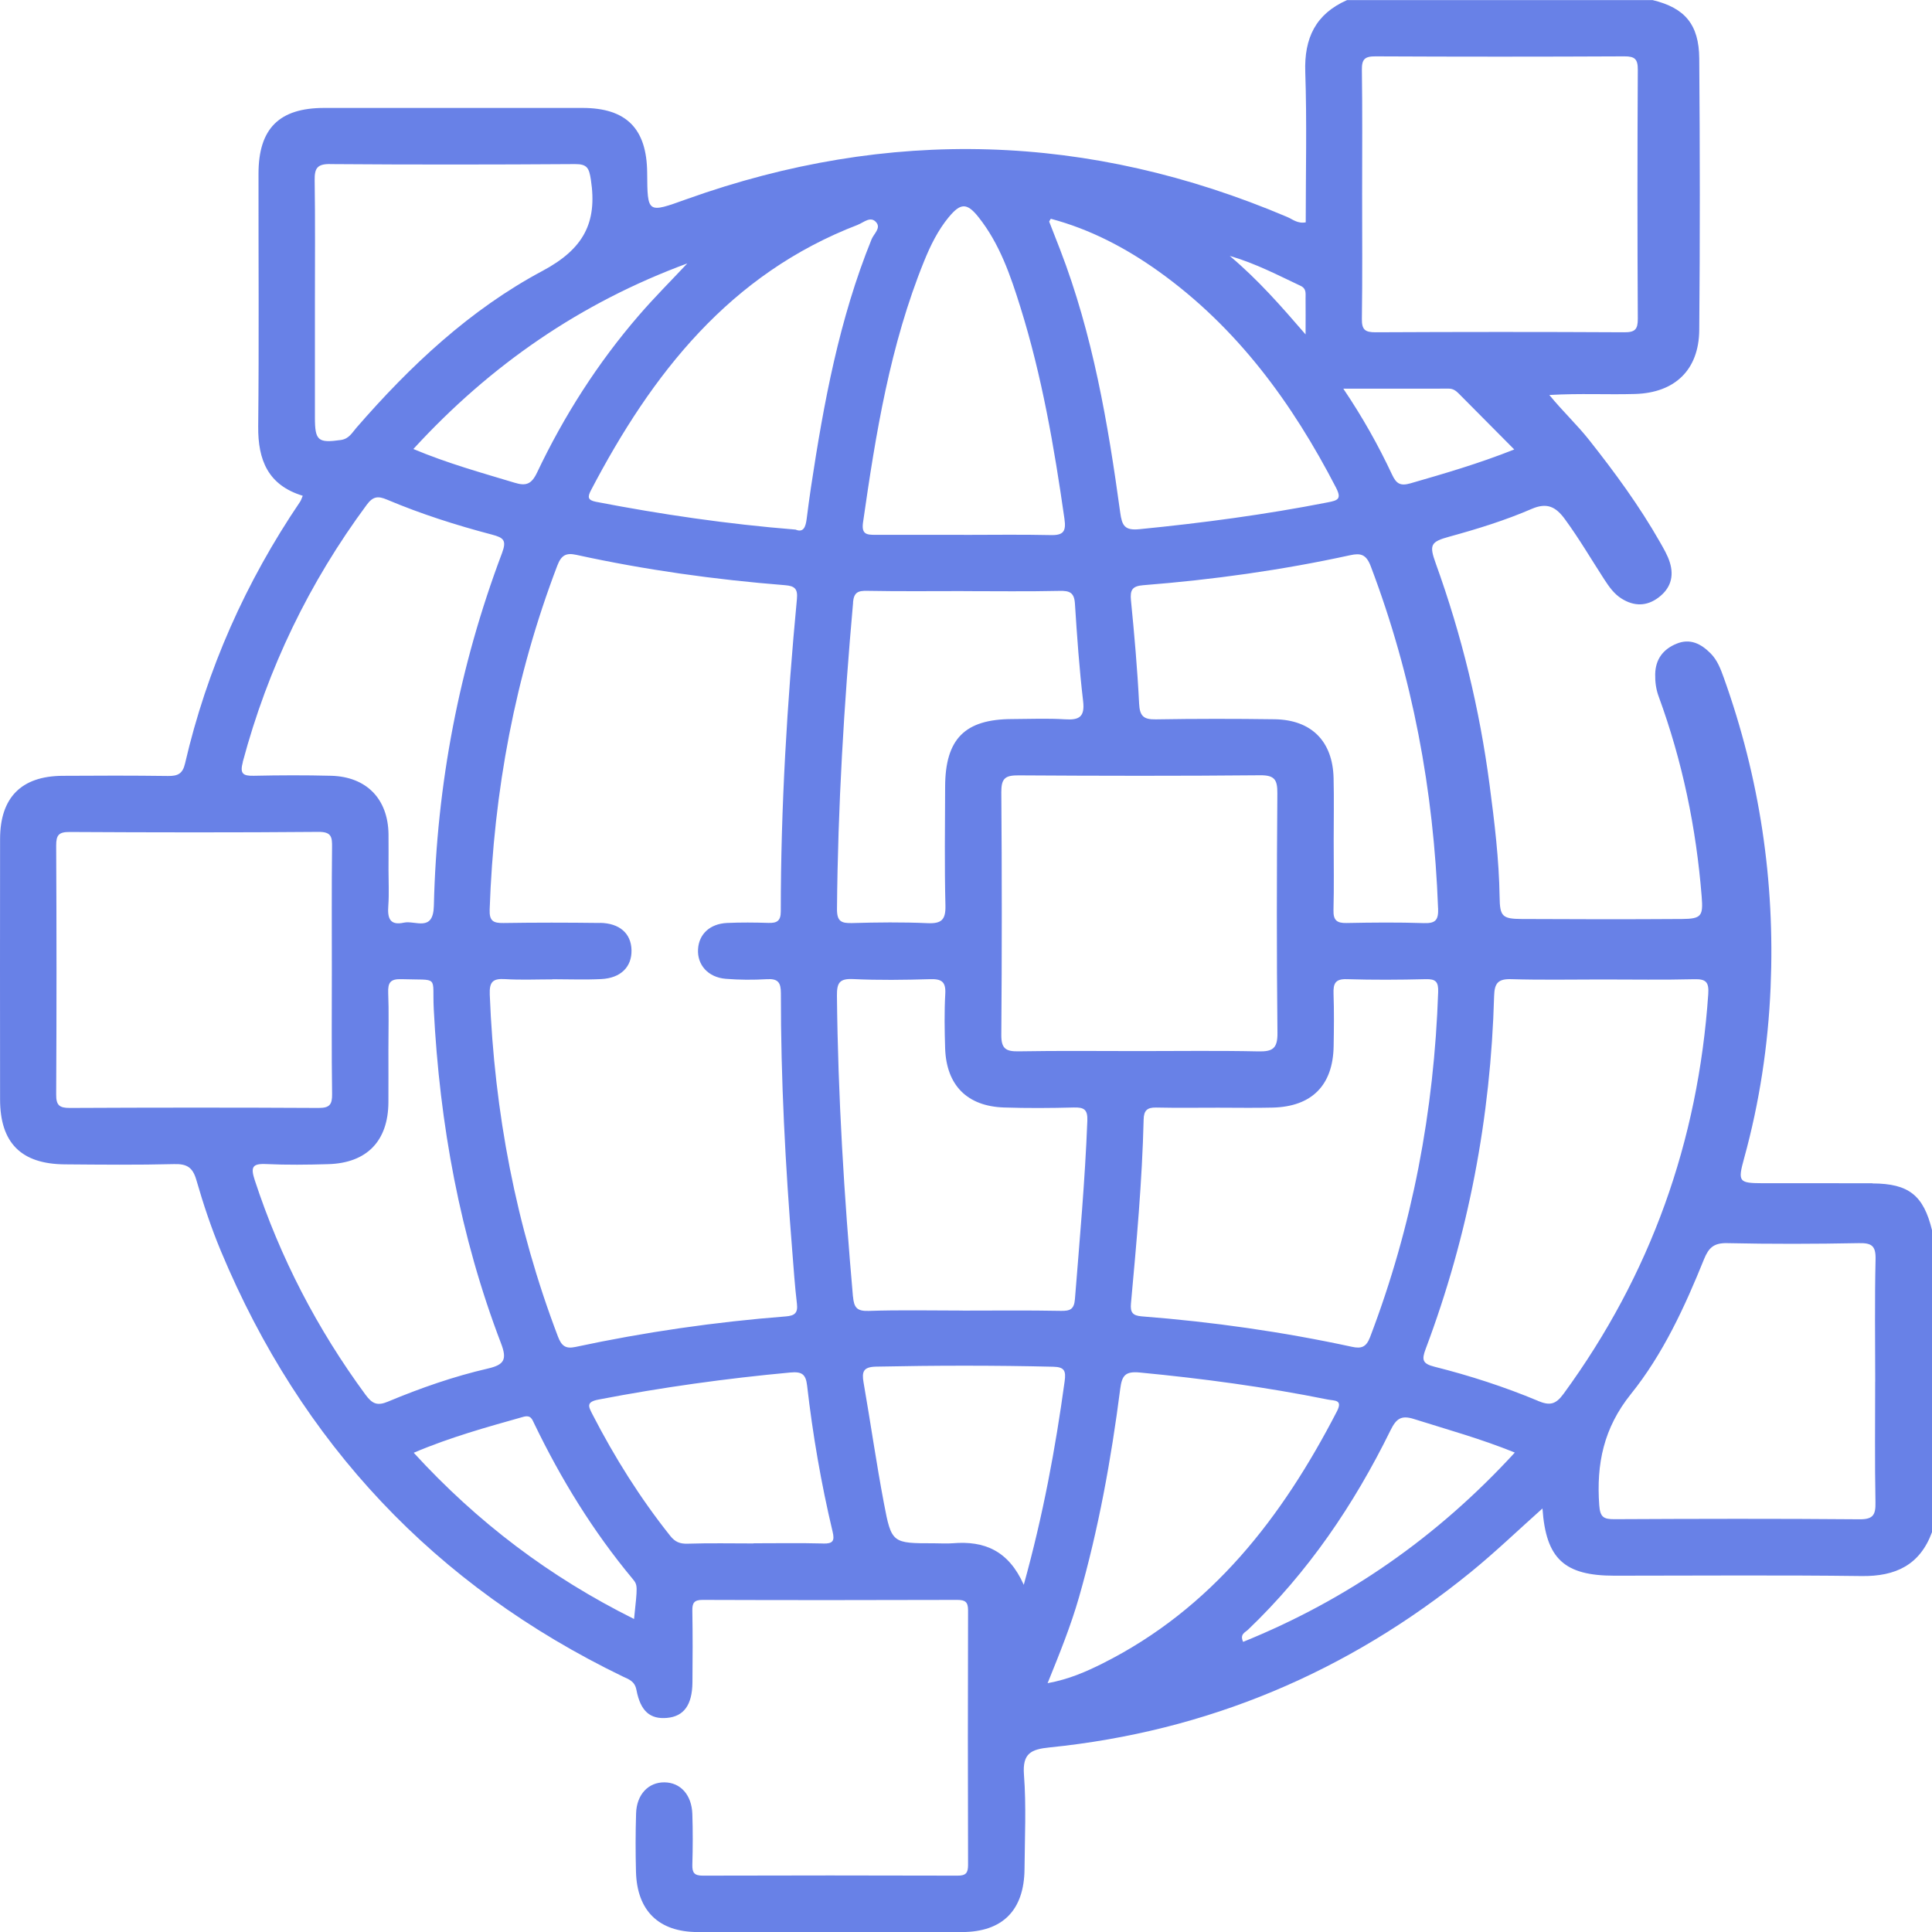 <svg width="76" height="76" viewBox="0 0 76 76" fill="none" xmlns="http://www.w3.org/2000/svg">
<path d="M73.652 46.547C72.218 46.541 70.783 46.547 69.349 46.545C68.402 46.541 68.352 46.497 68.608 45.567C69.216 43.362 69.555 41.111 69.651 38.838C69.829 34.67 69.222 30.603 67.812 26.667C67.686 26.315 67.556 25.967 67.286 25.697C66.912 25.323 66.484 25.102 65.951 25.322C65.425 25.537 65.123 25.931 65.111 26.519C65.105 26.819 65.143 27.113 65.247 27.395C66.181 29.942 66.726 32.57 66.94 35.273C67 36.029 66.934 36.145 66.163 36.151C64.061 36.165 61.958 36.163 59.857 36.151C59.095 36.147 59.001 36.045 58.991 35.291C58.969 33.806 58.789 32.334 58.595 30.865C58.204 27.888 57.498 24.986 56.478 22.161C56.216 21.433 56.272 21.313 57.02 21.109C58.12 20.807 59.207 20.471 60.251 20.02C60.855 19.758 61.202 19.934 61.56 20.424C62.116 21.183 62.592 21.995 63.102 22.783C63.292 23.074 63.488 23.36 63.789 23.548C64.281 23.856 64.777 23.856 65.243 23.504C65.707 23.154 65.861 22.689 65.687 22.125C65.599 21.839 65.445 21.583 65.299 21.325C64.489 19.902 63.526 18.588 62.512 17.307C62.046 16.717 61.492 16.201 60.947 15.538C62.154 15.468 63.238 15.53 64.321 15.498C65.889 15.452 66.83 14.548 66.844 12.985C66.876 9.424 66.872 5.862 66.844 2.301C66.834 0.962 66.277 0.31 65.013 0.004H52.989C51.756 0.548 51.3 1.496 51.346 2.833C51.412 4.802 51.364 6.777 51.364 8.746C51.04 8.806 50.846 8.623 50.626 8.531C42.843 5.228 34.97 4.988 27.009 7.835C25.464 8.389 25.47 8.407 25.458 6.797C25.444 5.06 24.64 4.248 22.919 4.246C19.53 4.244 16.141 4.244 12.752 4.246C10.985 4.246 10.171 5.054 10.169 6.827C10.165 10.142 10.191 13.457 10.157 16.771C10.143 18.101 10.547 19.088 11.909 19.502C11.867 19.6 11.847 19.674 11.807 19.734C9.667 22.892 8.14 26.321 7.278 30.038C7.184 30.443 6.988 30.529 6.611 30.525C5.225 30.507 3.84 30.509 2.454 30.519C0.835 30.531 0.005 31.375 0.003 33.004C-0.001 36.417 -0.001 39.831 0.003 43.244C0.003 44.955 0.829 45.789 2.546 45.803C3.982 45.815 5.417 45.829 6.85 45.793C7.358 45.779 7.582 45.923 7.726 46.423C7.998 47.368 8.312 48.308 8.69 49.215C11.849 56.782 17.107 62.372 24.496 65.948C24.726 66.06 24.968 66.122 25.036 66.478C25.198 67.326 25.582 67.636 26.237 67.578C26.899 67.52 27.229 67.072 27.239 66.184C27.249 65.245 27.251 64.305 27.235 63.365C27.229 63.06 27.301 62.934 27.639 62.936C30.978 62.948 34.318 62.946 37.657 62.936C37.971 62.936 38.081 63.018 38.081 63.347C38.071 66.686 38.071 70.027 38.081 73.365C38.081 73.685 37.987 73.785 37.665 73.783C34.326 73.773 30.986 73.773 27.647 73.783C27.319 73.783 27.227 73.675 27.235 73.359C27.255 72.692 27.257 72.024 27.235 71.356C27.209 70.602 26.767 70.119 26.137 70.113C25.508 70.107 25.044 70.588 25.022 71.334C24.998 72.1 24.998 72.868 25.018 73.635C25.06 75.168 25.916 76 27.445 76.002C30.908 76.006 34.37 76.006 37.835 76.002C39.437 76.002 40.288 75.147 40.302 73.523C40.312 72.286 40.374 71.044 40.28 69.815C40.216 68.969 40.56 68.813 41.29 68.739C47.502 68.109 53.02 65.778 57.856 61.844C58.823 61.056 59.725 60.189 60.677 59.339C60.813 61.318 61.534 61.984 63.506 61.984C66.746 61.984 69.987 61.956 73.226 61.998C74.567 62.016 75.525 61.566 76.001 60.269V48.394C75.667 47.02 75.087 46.559 73.662 46.553L73.652 46.547ZM39.391 31.139C39.386 30.591 39.578 30.499 40.07 30.501C43.237 30.521 46.404 30.527 49.569 30.497C50.154 30.491 50.251 30.685 50.248 31.213C50.224 34.354 50.218 37.496 50.252 40.637C50.258 41.255 50.053 41.371 49.495 41.359C47.937 41.325 46.378 41.347 44.819 41.347C43.259 41.347 41.652 41.329 40.068 41.357C39.572 41.365 39.385 41.255 39.389 40.711C39.414 37.52 39.414 34.328 39.389 31.137L39.391 31.139ZM44.489 51.279C44.709 48.868 44.93 46.457 44.988 44.036C44.996 43.686 45.126 43.562 45.474 43.568C46.29 43.586 47.106 43.574 47.919 43.574C48.635 43.574 49.353 43.588 50.069 43.57C51.606 43.53 52.434 42.692 52.462 41.161C52.474 40.469 52.482 39.777 52.458 39.086C52.444 38.696 52.522 38.504 52.977 38.518C54.015 38.55 55.053 38.544 56.09 38.518C56.482 38.508 56.586 38.626 56.574 39.018C56.414 43.692 55.565 48.224 53.895 52.6C53.741 53.002 53.545 53.058 53.183 52.98C50.454 52.39 47.695 51.998 44.91 51.782C44.557 51.754 44.457 51.628 44.489 51.275V51.279ZM56.572 35.725C56.588 36.183 56.482 36.329 56.012 36.313C54.999 36.279 53.983 36.289 52.969 36.309C52.584 36.317 52.446 36.197 52.456 35.803C52.48 34.888 52.464 33.972 52.464 33.058C52.464 32.243 52.48 31.425 52.46 30.609C52.426 29.158 51.588 28.314 50.139 28.294C48.581 28.272 47.022 28.272 45.462 28.298C44.986 28.306 44.834 28.168 44.81 27.68C44.742 26.323 44.623 24.968 44.489 23.614C44.449 23.2 44.547 23.054 44.976 23.02C47.713 22.805 50.428 22.427 53.111 21.841C53.523 21.751 53.743 21.803 53.921 22.273C55.566 26.611 56.4 31.101 56.57 35.729L56.572 35.725ZM53.583 7.645C53.583 6.014 53.597 4.38 53.573 2.749C53.567 2.329 53.687 2.215 54.105 2.217C57.37 2.233 60.633 2.233 63.898 2.217C64.317 2.215 64.429 2.329 64.427 2.747C64.409 6.012 64.409 9.276 64.427 12.539C64.429 12.955 64.319 13.073 63.9 13.071C60.635 13.053 57.372 13.055 54.107 13.071C53.691 13.073 53.567 12.963 53.573 12.541C53.597 10.91 53.583 9.276 53.583 7.645ZM56.994 15.288C57.16 15.288 57.274 15.372 57.378 15.476C58.088 16.187 58.795 16.903 59.567 17.681C58.17 18.236 56.826 18.626 55.481 19.014C55.083 19.128 54.927 19.024 54.763 18.676C54.223 17.523 53.601 16.413 52.843 15.29C54.261 15.29 55.629 15.29 56.994 15.288ZM51.16 11.243C51.404 11.357 51.354 11.555 51.358 11.743C51.364 12.157 51.358 12.573 51.358 13.155C50.384 12.029 49.499 11.014 48.375 10.066C49.421 10.372 50.281 10.832 51.16 11.243ZM41.334 8.605C42.879 9.016 44.281 9.748 45.582 10.678C48.667 12.885 50.832 15.85 52.554 19.18C52.791 19.638 52.622 19.686 52.218 19.764C49.771 20.244 47.304 20.572 44.822 20.817C44.243 20.875 44.137 20.677 44.067 20.166C43.585 16.647 42.987 13.151 41.7 9.814C41.56 9.45 41.414 9.086 41.274 8.722C41.268 8.708 41.294 8.682 41.336 8.605H41.334ZM37.325 8.539C37.787 7.979 38.039 7.971 38.493 8.543C39.322 9.586 39.748 10.83 40.138 12.077C40.988 14.794 41.47 17.591 41.872 20.404C41.944 20.901 41.838 21.061 41.332 21.049C40.194 21.023 39.057 21.041 37.919 21.041V21.039C36.758 21.039 35.594 21.037 34.432 21.039C34.098 21.039 33.883 21.021 33.949 20.555C34.45 17.057 35.012 13.576 36.352 10.274C36.603 9.654 36.897 9.056 37.325 8.537V8.539ZM33.753 8.838C33.977 8.752 34.258 8.475 34.48 8.76C34.652 8.982 34.372 9.2 34.286 9.412C33.015 12.545 32.405 15.839 31.903 19.16C31.841 19.576 31.785 19.992 31.733 20.408C31.693 20.715 31.615 20.967 31.296 20.833C28.605 20.616 26.017 20.236 23.446 19.74C23.119 19.676 23.108 19.554 23.244 19.292C25.646 14.7 28.71 10.774 33.753 8.84V8.838ZM23.59 36.307C22.329 36.291 21.067 36.289 19.806 36.309C19.404 36.315 19.246 36.231 19.262 35.781C19.422 31.129 20.259 26.613 21.921 22.255C22.077 21.847 22.257 21.735 22.675 21.827C25.382 22.419 28.121 22.801 30.882 23.02C31.259 23.05 31.387 23.16 31.349 23.56C30.962 27.648 30.714 31.745 30.714 35.853C30.714 36.227 30.564 36.315 30.23 36.305C29.686 36.287 29.14 36.283 28.599 36.307C27.925 36.339 27.493 36.747 27.459 37.34C27.423 37.956 27.853 38.446 28.547 38.504C29.086 38.548 29.636 38.55 30.178 38.518C30.61 38.494 30.718 38.656 30.718 39.068C30.714 42.458 30.894 45.841 31.166 49.217C31.221 49.907 31.267 50.599 31.349 51.285C31.393 51.648 31.262 51.756 30.916 51.784C28.129 52.002 25.368 52.4 22.635 52.986C22.241 53.07 22.085 52.938 21.945 52.568C20.296 48.236 19.446 43.748 19.266 39.122C19.246 38.618 19.392 38.486 19.87 38.516C20.485 38.554 21.105 38.526 21.725 38.526V38.52C22.369 38.52 23.012 38.546 23.654 38.514C24.422 38.476 24.858 38.032 24.842 37.372C24.826 36.719 24.374 36.313 23.594 36.303L23.59 36.307ZM27.037 10.362C26.401 11.041 25.741 11.699 25.134 12.403C23.512 14.28 22.187 16.357 21.125 18.592C20.901 19.064 20.677 19.122 20.239 18.988C18.926 18.592 17.605 18.227 16.261 17.663C19.3 14.348 22.847 11.909 27.037 10.362ZM12.982 6.455C16.193 6.479 19.404 6.477 22.615 6.455C23.101 6.451 23.174 6.613 23.244 7.073C23.504 8.772 22.947 9.798 21.341 10.656C18.494 12.175 16.139 14.386 14.02 16.827C13.85 17.023 13.728 17.265 13.404 17.309C12.514 17.433 12.388 17.339 12.388 16.425C12.388 14.918 12.388 13.412 12.388 11.905C12.388 10.3 12.402 8.694 12.378 7.089C12.372 6.627 12.472 6.449 12.982 6.453V6.455ZM9.549 29.976C10.535 26.289 12.159 22.919 14.43 19.852C14.676 19.52 14.876 19.508 15.219 19.652C16.559 20.218 17.944 20.66 19.348 21.029C19.81 21.151 19.938 21.251 19.748 21.757C18.062 26.225 17.179 30.859 17.067 35.631C17.043 36.683 16.339 36.197 15.887 36.295C15.321 36.419 15.239 36.099 15.275 35.627C15.309 35.161 15.283 34.69 15.283 34.22C15.283 33.75 15.289 33.28 15.283 32.812C15.263 31.427 14.418 30.553 13.024 30.517C12.013 30.491 10.999 30.495 9.985 30.517C9.551 30.527 9.43 30.431 9.553 29.974L9.549 29.976ZM2.748 43.584C2.33 43.586 2.206 43.474 2.21 43.048C2.228 39.785 2.226 36.525 2.21 33.262C2.208 32.846 2.316 32.726 2.74 32.728C6.003 32.746 9.264 32.752 12.526 32.724C13.038 32.72 13.068 32.924 13.062 33.328C13.044 34.933 13.054 36.541 13.054 38.146C13.054 39.751 13.04 41.409 13.064 43.038C13.07 43.45 12.964 43.586 12.534 43.584C9.272 43.566 6.011 43.568 2.748 43.584ZM15.271 55.133C14.844 55.313 14.646 55.227 14.38 54.867C12.478 52.28 11.021 49.473 10.021 46.423C9.859 45.925 9.913 45.765 10.465 45.791C11.279 45.829 12.097 45.819 12.912 45.795C14.436 45.751 15.271 44.881 15.279 43.36C15.283 42.668 15.279 41.974 15.279 41.283C15.279 40.541 15.301 39.797 15.271 39.058C15.255 38.65 15.357 38.504 15.795 38.518C17.309 38.568 16.995 38.346 17.063 39.699C17.293 44.215 18.094 48.62 19.712 52.852C19.952 53.48 19.834 53.686 19.196 53.834C17.85 54.145 16.543 54.601 15.269 55.133H15.271ZM24.942 63.687C21.629 62.038 18.78 59.885 16.275 57.148C17.71 56.536 19.148 56.141 20.585 55.735C20.879 55.653 20.931 55.825 21.013 55.997C22.067 58.182 23.326 60.235 24.882 62.104C25.096 62.362 25.078 62.376 24.942 63.687ZM32.385 60.717C31.471 60.693 30.558 60.709 29.644 60.709V60.715C28.78 60.715 27.915 60.697 27.051 60.725C26.747 60.735 26.557 60.657 26.367 60.419C25.18 58.929 24.174 57.324 23.304 55.633C23.145 55.323 23.052 55.149 23.546 55.055C26.043 54.575 28.556 54.225 31.087 53.991C31.529 53.951 31.697 54.043 31.749 54.501C31.971 56.436 32.301 58.356 32.753 60.253C32.837 60.607 32.771 60.729 32.385 60.719V60.717ZM33.555 23.698C33.591 23.294 33.759 23.234 34.12 23.242C35.38 23.266 36.639 23.252 37.899 23.252V23.254C39.159 23.254 40.418 23.272 41.678 23.244C42.075 23.234 42.257 23.308 42.285 23.744C42.367 25.026 42.457 26.307 42.607 27.581C42.681 28.206 42.449 28.332 41.892 28.296C41.202 28.252 40.508 28.284 39.818 28.286C37.953 28.29 37.183 29.066 37.179 30.953C37.175 32.508 37.151 34.066 37.191 35.621C37.205 36.189 37.031 36.339 36.484 36.315C35.498 36.271 34.508 36.283 33.521 36.311C33.093 36.323 32.921 36.245 32.925 35.755C32.959 31.727 33.201 27.71 33.559 23.7L33.555 23.698ZM33.553 51.005C33.207 47.068 32.963 43.126 32.923 39.174C32.919 38.672 33.013 38.49 33.555 38.514C34.564 38.562 35.58 38.548 36.592 38.518C37.031 38.506 37.211 38.612 37.185 39.088C37.145 39.801 37.157 40.521 37.179 41.235C37.227 42.69 38.043 43.518 39.496 43.566C40.41 43.596 41.324 43.59 42.237 43.566C42.637 43.556 42.791 43.638 42.773 44.088C42.683 46.433 42.471 48.768 42.285 51.105C42.253 51.505 42.096 51.574 41.728 51.566C40.444 51.541 39.161 51.556 37.877 51.556V51.554C36.644 51.554 35.408 51.526 34.174 51.568C33.707 51.584 33.593 51.434 33.555 51.003L33.553 51.005ZM40.272 62.342C39.672 60.99 38.713 60.607 37.491 60.707C37.245 60.727 36.997 60.709 36.749 60.709C35.098 60.709 35.07 60.715 34.77 59.127C34.472 57.554 34.246 55.965 33.971 54.387C33.895 53.957 33.962 53.77 34.462 53.76C36.783 53.712 39.105 53.708 41.426 53.764C41.872 53.773 41.938 53.922 41.88 54.339C41.518 56.978 41.036 59.589 40.272 62.344V62.342ZM43.375 65.435C42.725 65.76 42.053 66.058 41.21 66.212C41.684 65.041 42.123 63.957 42.445 62.832C43.215 60.145 43.711 57.402 44.067 54.633C44.135 54.109 44.265 53.937 44.834 53.991C47.32 54.229 49.789 54.561 52.236 55.055C52.49 55.107 52.834 55.049 52.592 55.517C50.442 59.681 47.677 63.276 43.375 65.435ZM48.901 64.585C48.763 64.285 48.981 64.215 49.089 64.113C51.456 61.852 53.261 59.191 54.697 56.269C54.919 55.817 55.109 55.657 55.623 55.821C56.928 56.234 58.249 56.596 59.589 57.14C56.536 60.467 53.004 62.924 48.901 64.587V64.585ZM60.499 55.105C59.179 54.553 57.816 54.113 56.43 53.764C55.952 53.644 55.922 53.49 56.082 53.064C57.766 48.588 58.641 43.952 58.775 39.176C58.789 38.662 58.941 38.502 59.457 38.518C60.643 38.554 61.83 38.53 63.018 38.53C64.229 38.53 65.441 38.55 66.652 38.52C67.116 38.508 67.23 38.64 67.198 39.108C66.802 44.893 64.935 50.137 61.508 54.827C61.194 55.257 60.961 55.299 60.497 55.107L60.499 55.105ZM73.764 54.355C73.764 55.937 73.746 57.516 73.776 59.095C73.786 59.587 73.69 59.771 73.144 59.765C69.933 59.737 66.724 59.745 63.514 59.761C63.088 59.763 62.944 59.689 62.91 59.209C62.794 57.588 63.08 56.178 64.155 54.839C65.419 53.268 66.275 51.407 67.034 49.529C67.218 49.078 67.422 48.892 67.936 48.902C69.663 48.94 71.393 48.935 73.122 48.902C73.626 48.892 73.792 49.004 73.78 49.537C73.742 51.141 73.766 52.748 73.766 54.351L73.764 54.355Z" fill="#6881E7"/>
</svg>
